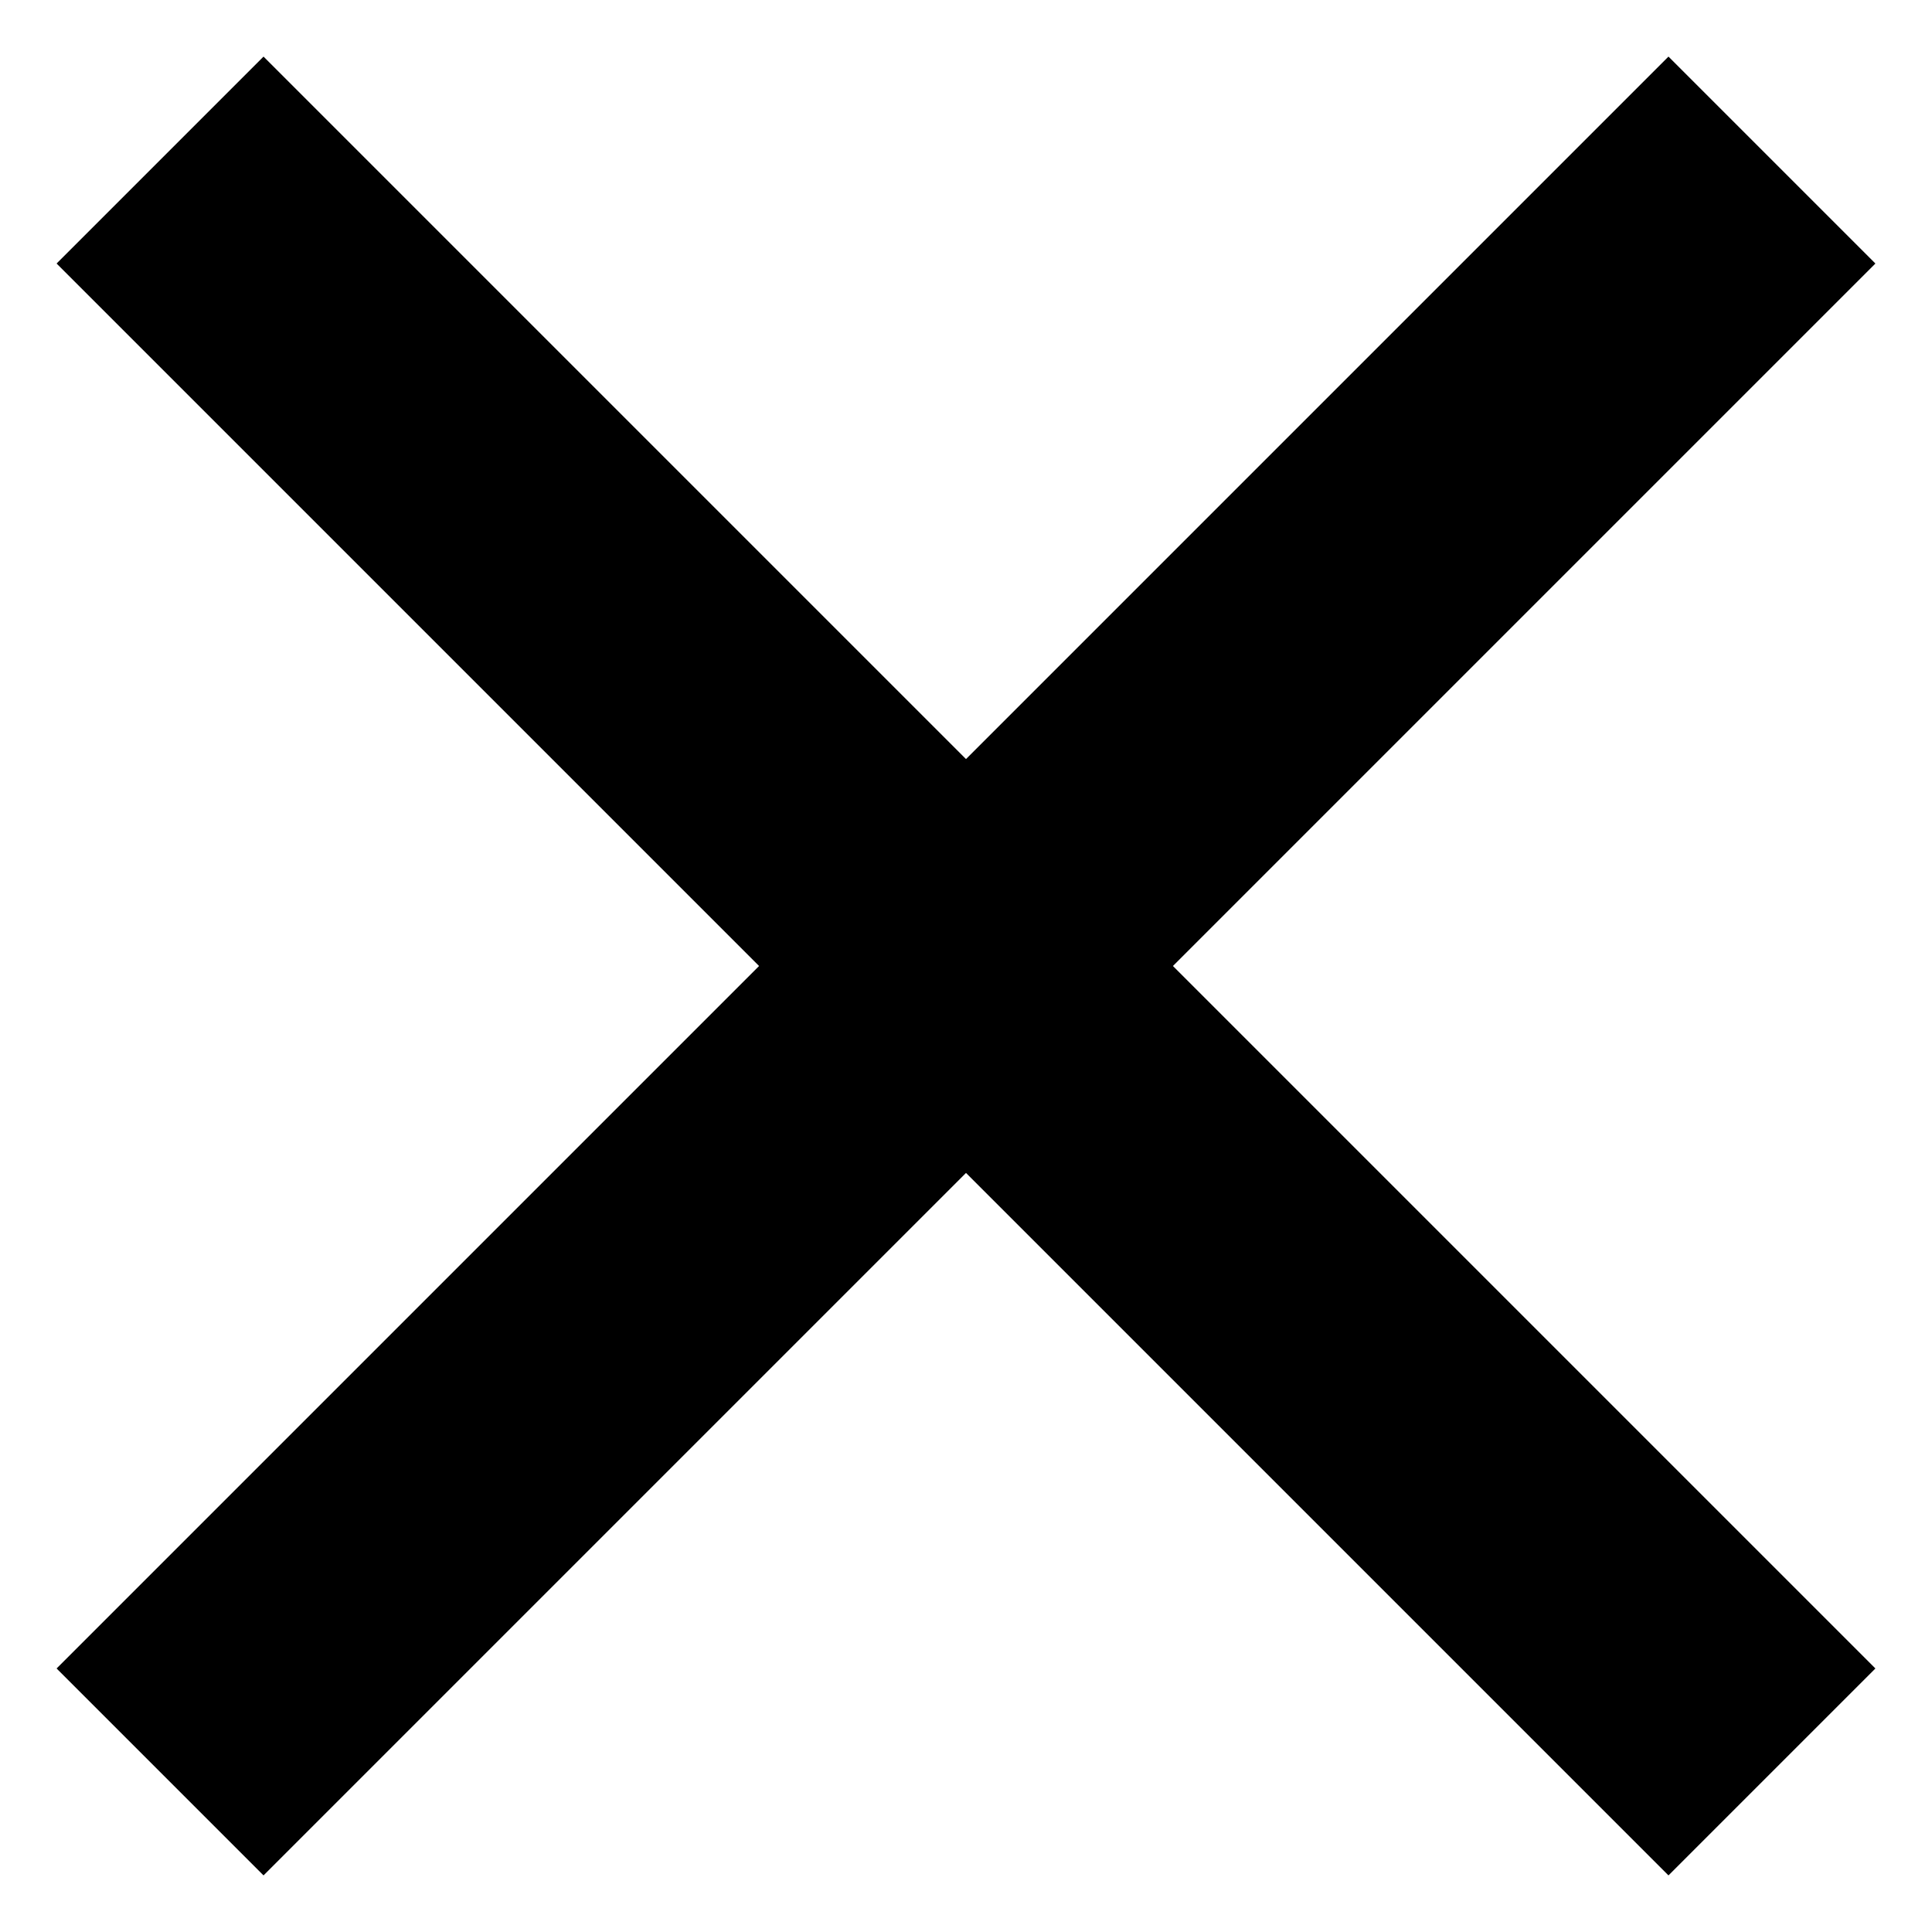 <svg width="10" height="10" viewBox="0 0 10 10" fill="none"
  xmlns="http://www.w3.org/2000/svg">
  <path fill-rule="evenodd" clip-rule="evenodd" d="M9 1.364L8.636 1 5 4.636 1.364 1 1 1.364 4.636 5 1 8.636 1.364 9 5 5.364 8.636 9 9 8.636 5.364 5 9 1.364z" fill="#000" stroke="#000"></path>
</svg>
